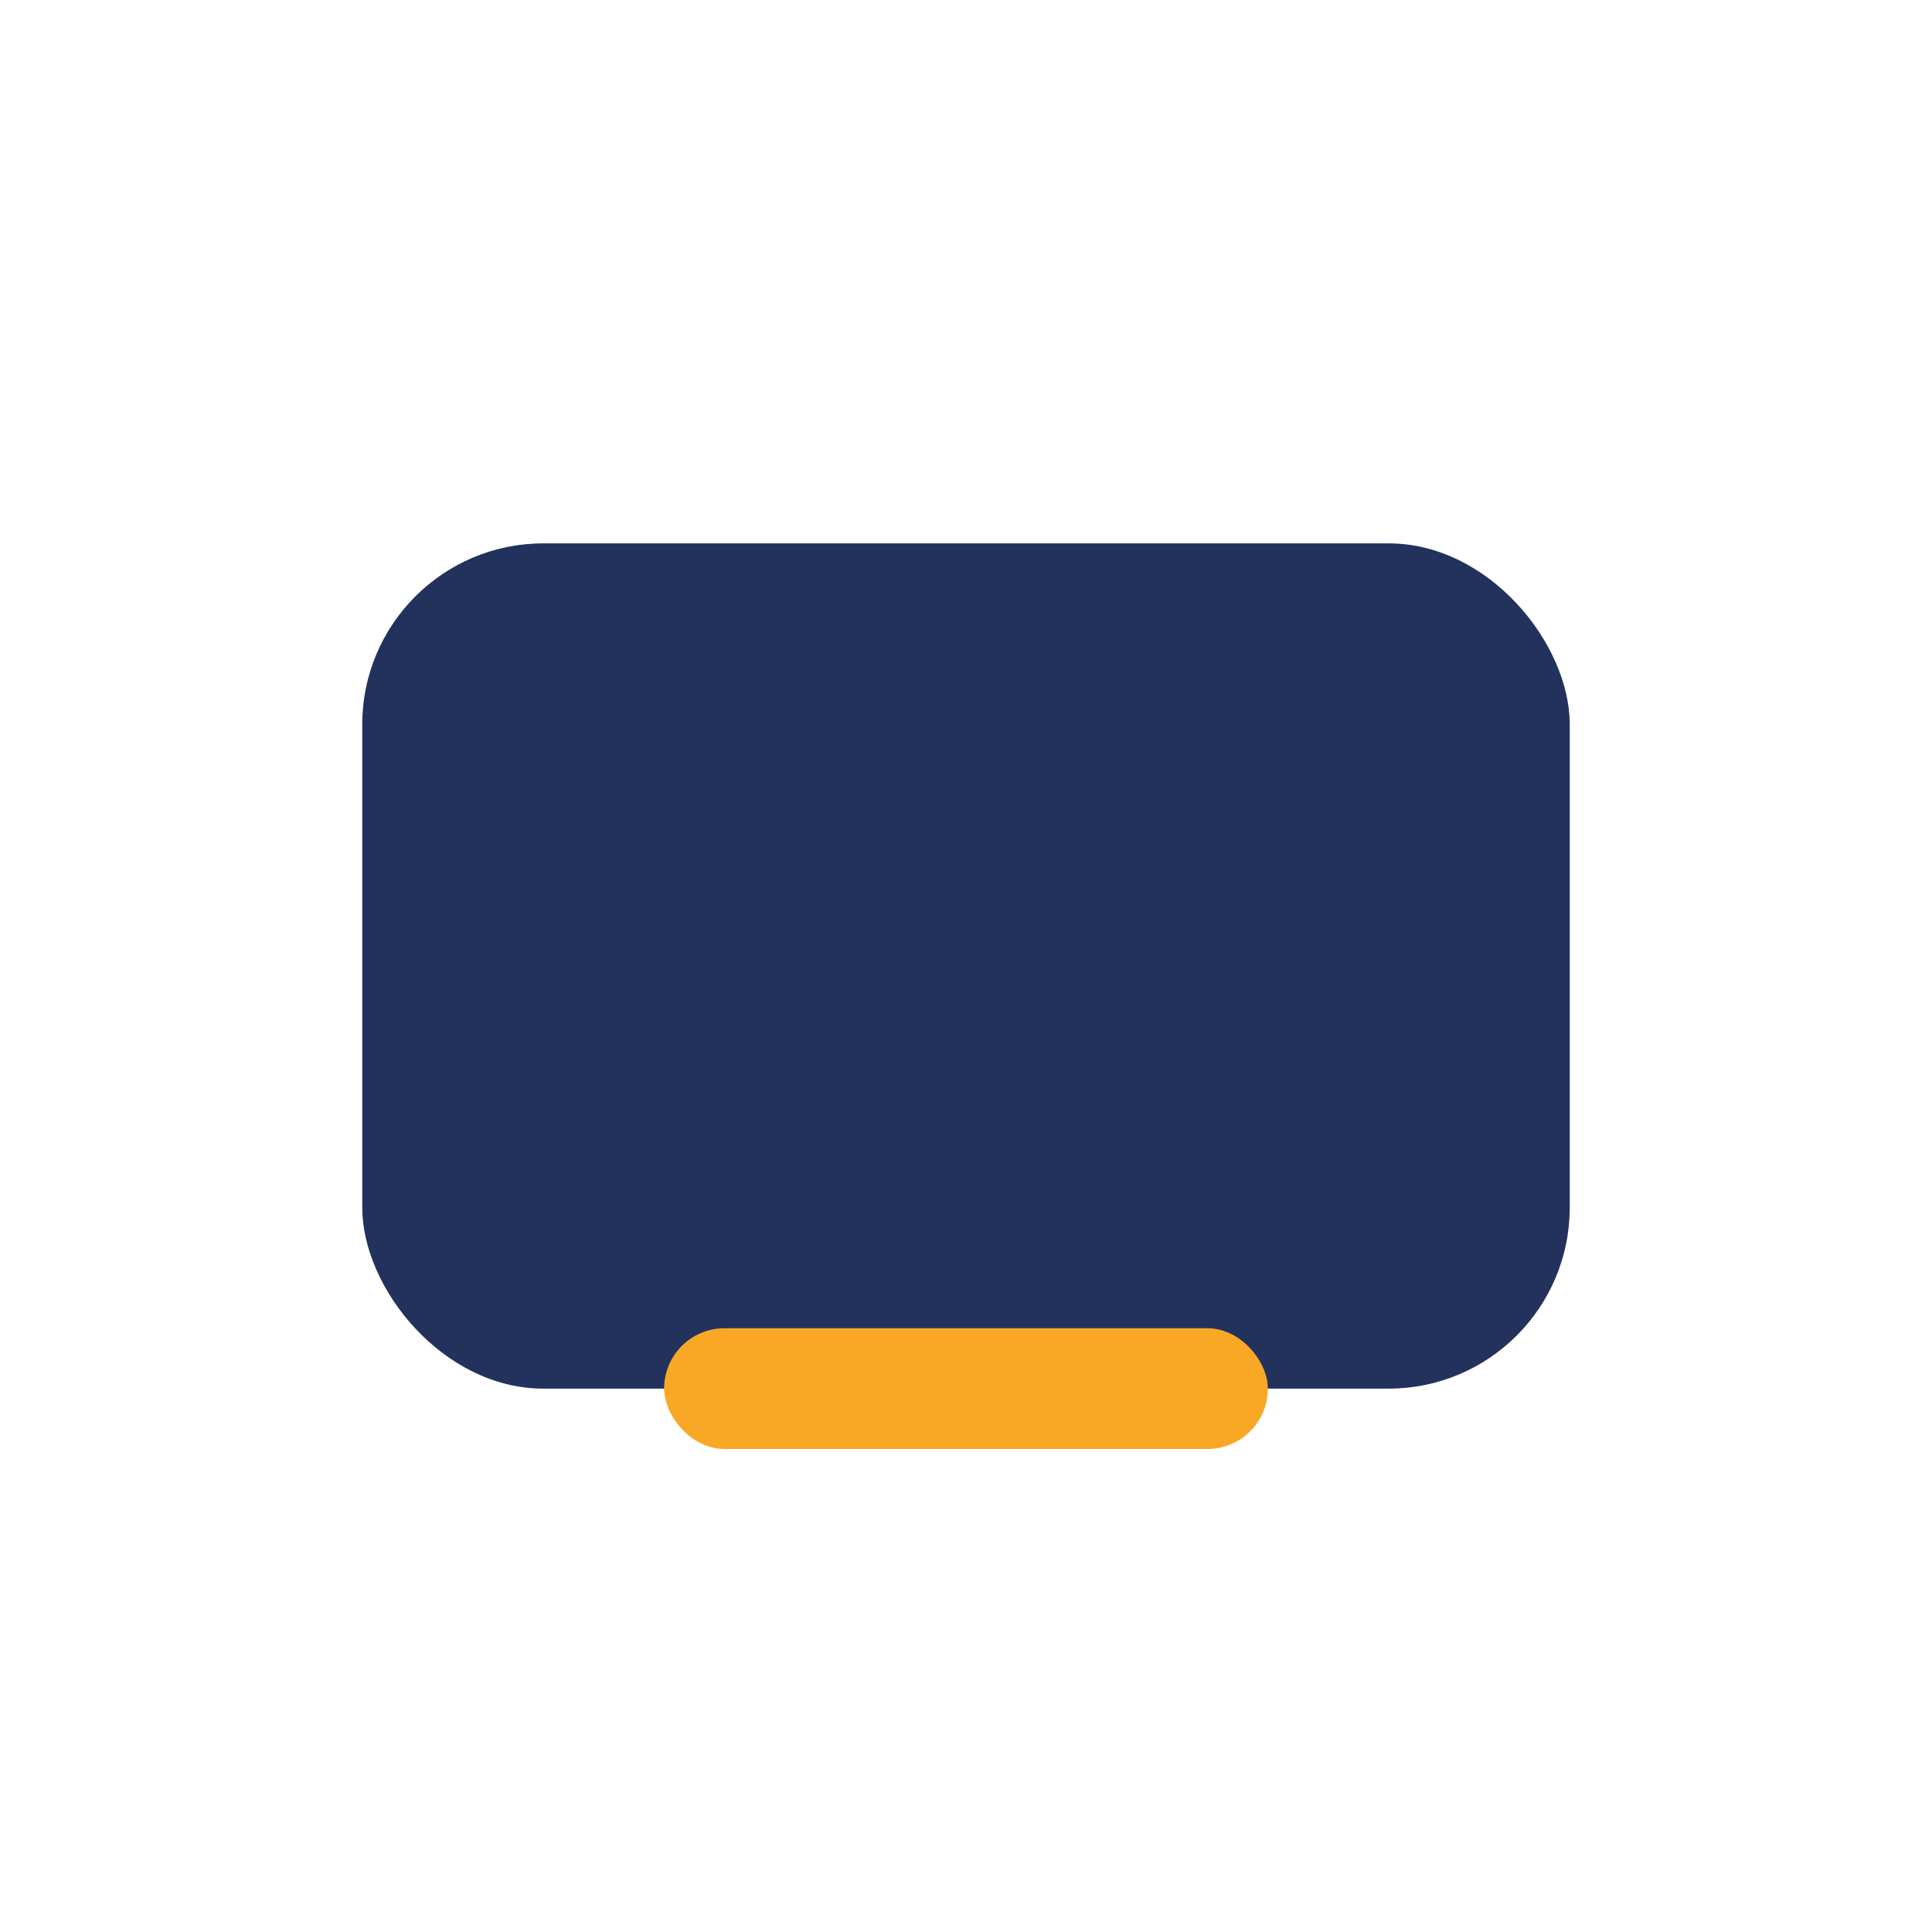 <?xml version="1.0" encoding="UTF-8"?>
<svg xmlns="http://www.w3.org/2000/svg" width="32" height="32" viewBox="0 0 32 32"><rect x="6" y="9" width="20" height="14" rx="3" fill="#22325C"/><rect x="11" y="22" width="10" height="2" rx="1" fill="#F9A826"/></svg>